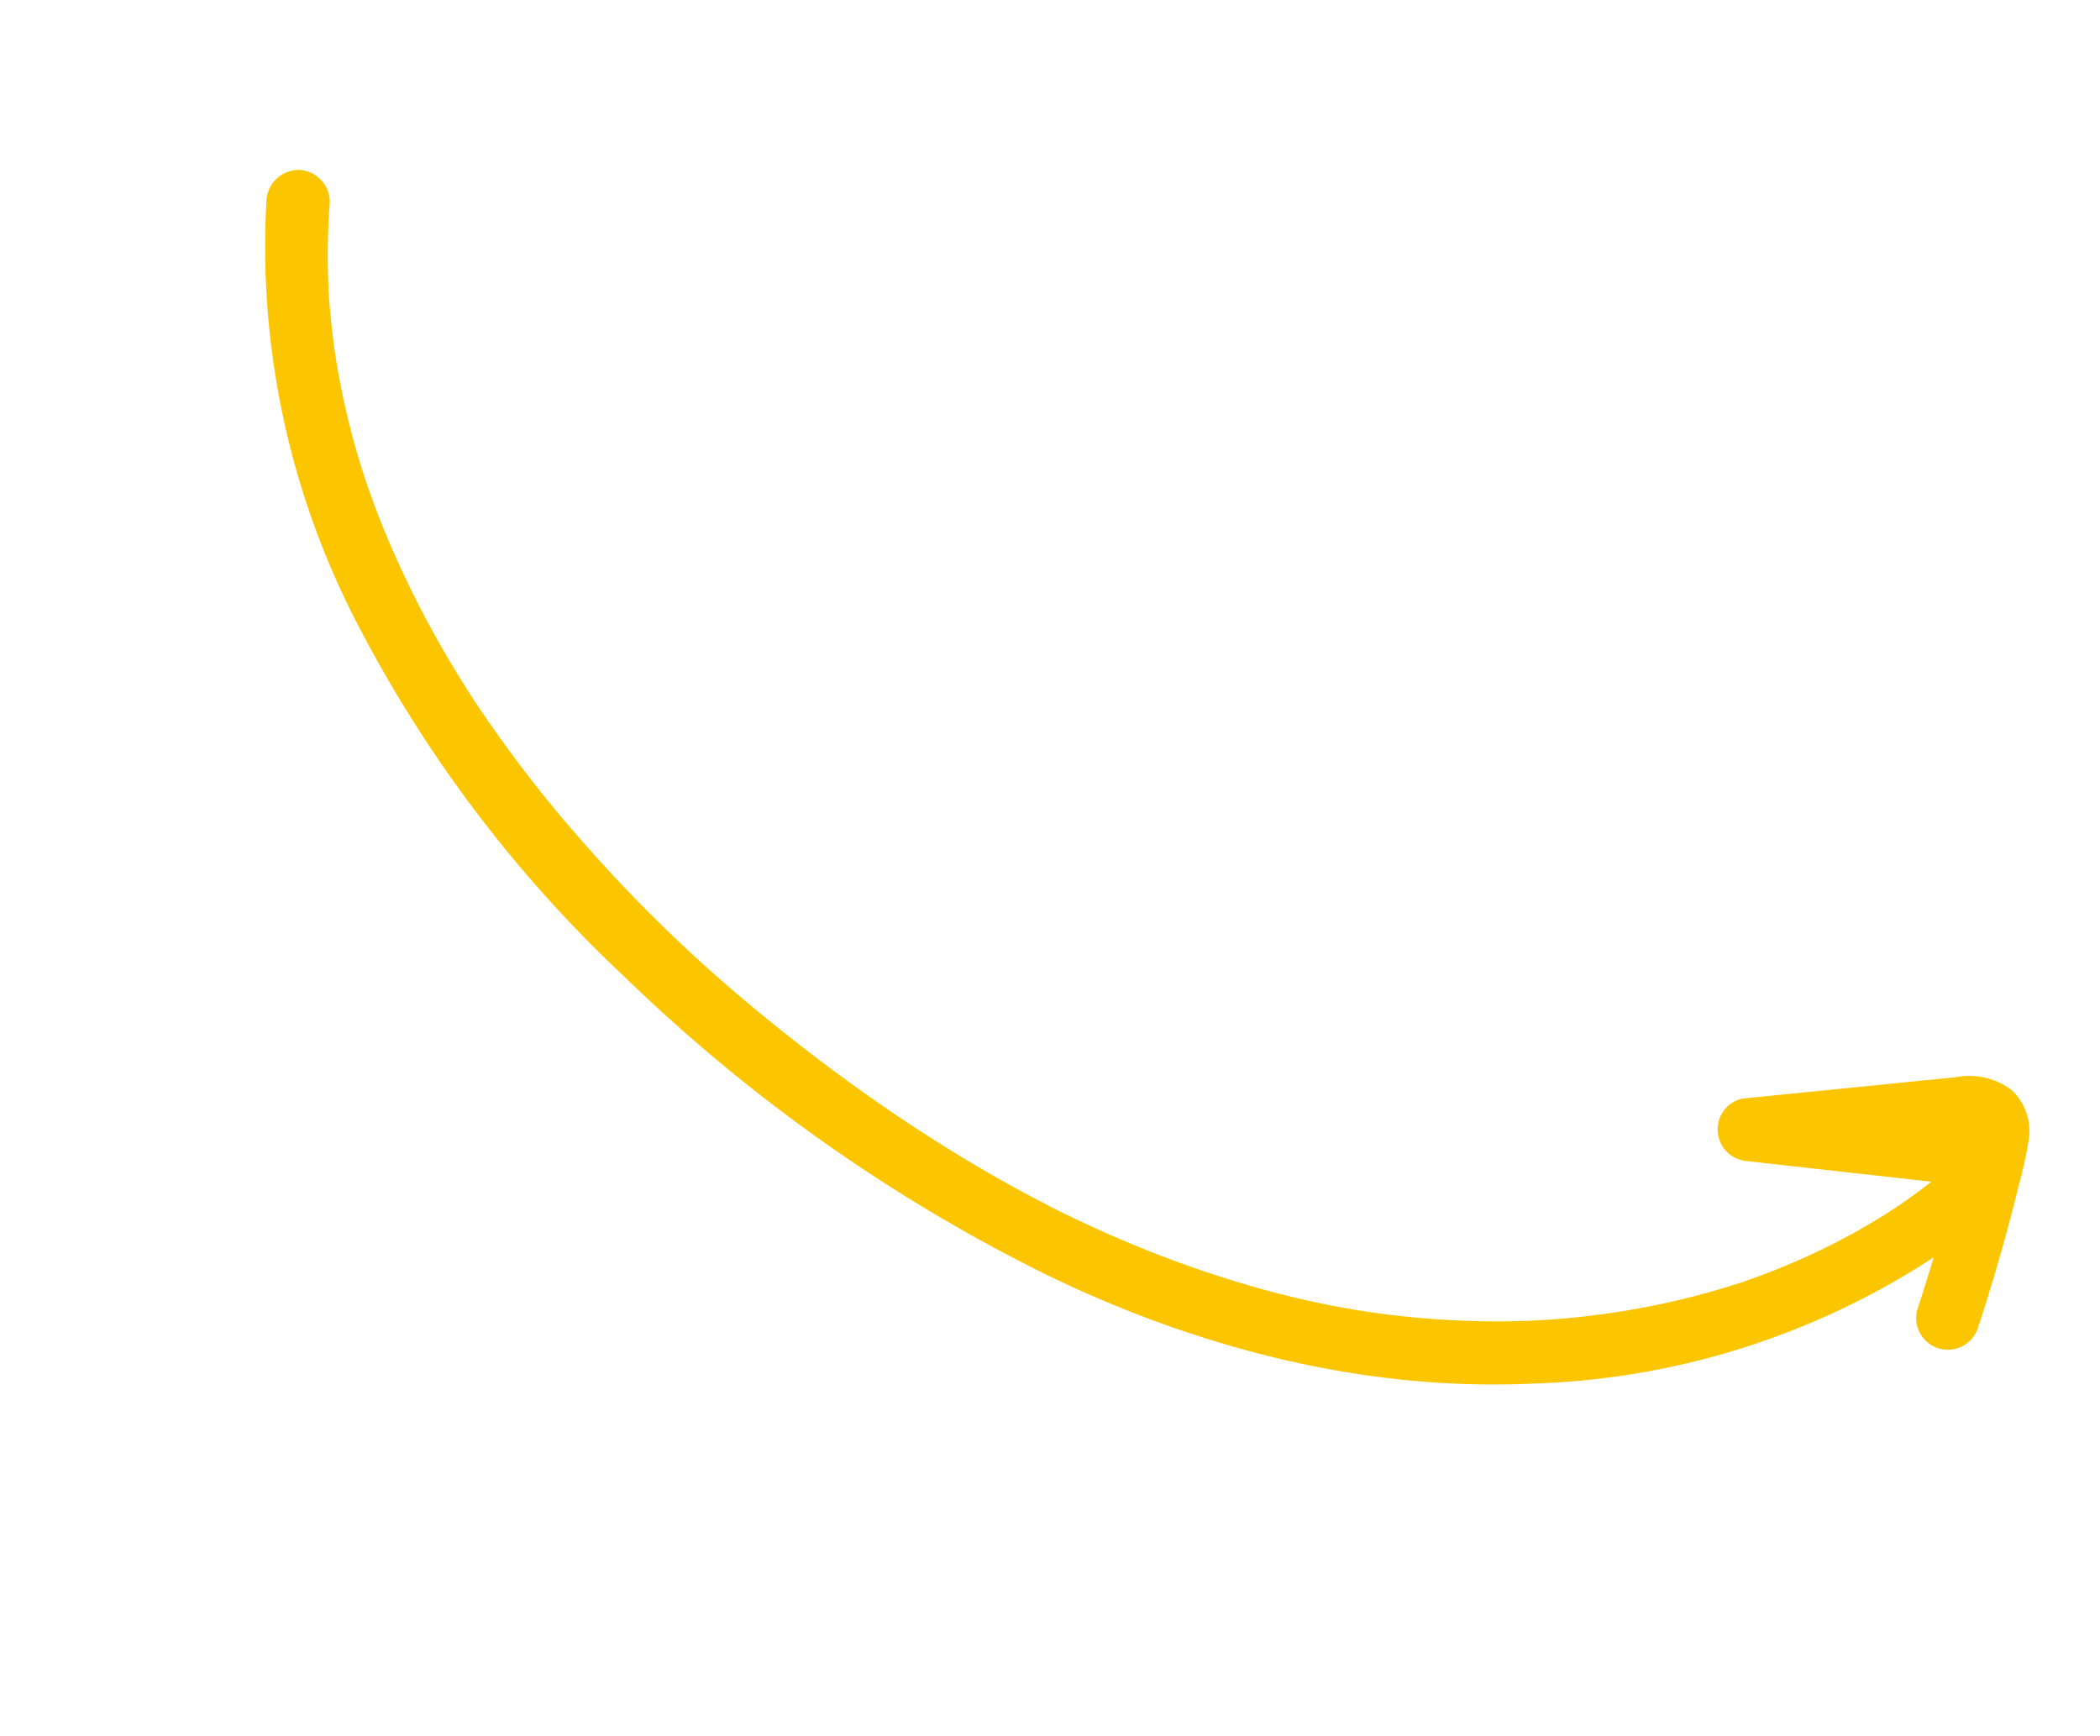 <svg xmlns="http://www.w3.org/2000/svg" xmlns:xlink="http://www.w3.org/1999/xlink" width="130.715" height="108.091" viewBox="0 0 130.715 108.091"><defs><clipPath id="clip-path"><rect id="Rectangle_48" data-name="Rectangle 48" width="127.932" height="44.09" fill="none"></rect></clipPath></defs><g id="fleche-haut" transform="translate(24.655) rotate(34)"><g id="Groupe_32" data-name="Groupe 32" clip-path="url(#clip-path)"><path id="Trac&#xE9;_47" data-name="Trac&#xE9; 47" d="M.261,20.463A50.93,50.93,0,0,0,19.73,39.2a81.281,81.281,0,0,0,26.092,8.919,103.654,103.654,0,0,0,32.2.674c10.261-1.472,20.357-5.029,28.726-11.243a48.248,48.248,0,0,0,17.132-22.456q.569-1.622.989-3.291a1.97,1.97,0,0,0-3.8-1.047q-.424,1.666-.989,3.291-.268.765-.568,1.519-.067.167-.135.334c.009-.022-.219.521-.109.263s-.124.282-.115.261q-.109.247-.221.492a42.049,42.049,0,0,1-3.24,5.811q-.449.676-.923,1.336-.237.33-.48.655c-.09.121-.181.241-.272.361a1.343,1.343,0,0,1-.135.173c-.7.874-1.413,1.731-2.165,2.558a50.264,50.264,0,0,1-4.922,4.723,47.775,47.775,0,0,1-5.2,3.791,54.284,54.284,0,0,1-6.067,3.342,56.091,56.091,0,0,1-6.984,2.71,69.478,69.478,0,0,1-7.841,1.99c-1.31.254-2.626.468-3.947.659-.185.027-.356.05-.765.1q-.431.054-.861.1-1.078.123-2.158.218c-2.709.238-5.428.35-8.146.353s-5.441-.1-8.155-.3q-1.892-.139-3.781-.337-.8-.084-1.589-.181-.4-.048-.8-.1l-.354-.046c.432.058-.092-.013-.184-.026a94.319,94.319,0,0,1-13.184-2.794q-3.233-.938-6.382-2.138-.751-.287-1.5-.591c-.248-.1-.5-.2-.741-.307.326.138.04.017-.022-.01l-.49-.212q-1.544-.676-3.053-1.427a61.958,61.958,0,0,1-5.663-3.192q-1.4-.889-2.739-1.859-.633-.458-1.252-.934c.3.232-.265-.21-.352-.28q-.372-.3-.739-.6a47.987,47.987,0,0,1-4.639-4.389Q8.1,24.858,7.076,23.572c-.077-.1-.453-.586-.225-.286q-.263-.346-.521-.7-.489-.668-.953-1.355-.91-1.348-1.715-2.761a1.992,1.992,0,0,0-2.695-.707,2.007,2.007,0,0,0-.707,2.695" transform="translate(0 -5.65)" fill="#fbc500"></path><path id="Trac&#xE9;_48" data-name="Trac&#xE9; 48" d="M286.162,2.656,273.076,9.507l2.387,3.093,8.561-7.106,1.052-.872.525-.436c.066-.055.132-.11.2-.164-.315.252-.01.019.065-.028.053-.033.356-.2.119-.088-.208.1.005,0,.057-.009a.938.938,0,0,1-.441-.007s-.357-.191-.179-.079-.152-.128-.148-.124c.243.217-.046-.046-.057-.108a2.191,2.191,0,0,0,.267.462c.159.292-.14-.368.045.109.08.207.159.415.238.623q.236.624.465,1.25.475,1.3.919,2.605,1,2.931,1.841,5.911a1.97,1.97,0,0,0,3.8-1.047q-.833-2.932-1.81-5.82-.489-1.443-1.016-2.874a26.5,26.5,0,0,0-1.11-2.8A3.481,3.481,0,0,0,286.232.028a4.365,4.365,0,0,0-3.34,1.309c-1.612,1.318-3.2,2.659-4.807,3.989l-5.407,4.488a1.957,1.957,0,0,0-.154,2.586,1.985,1.985,0,0,0,2.541.507L288.15,6.057a1.985,1.985,0,0,0,.707-2.695,2.014,2.014,0,0,0-2.695-.707" transform="translate(-164.931 0)" fill="#fbc500"></path></g></g></svg>
